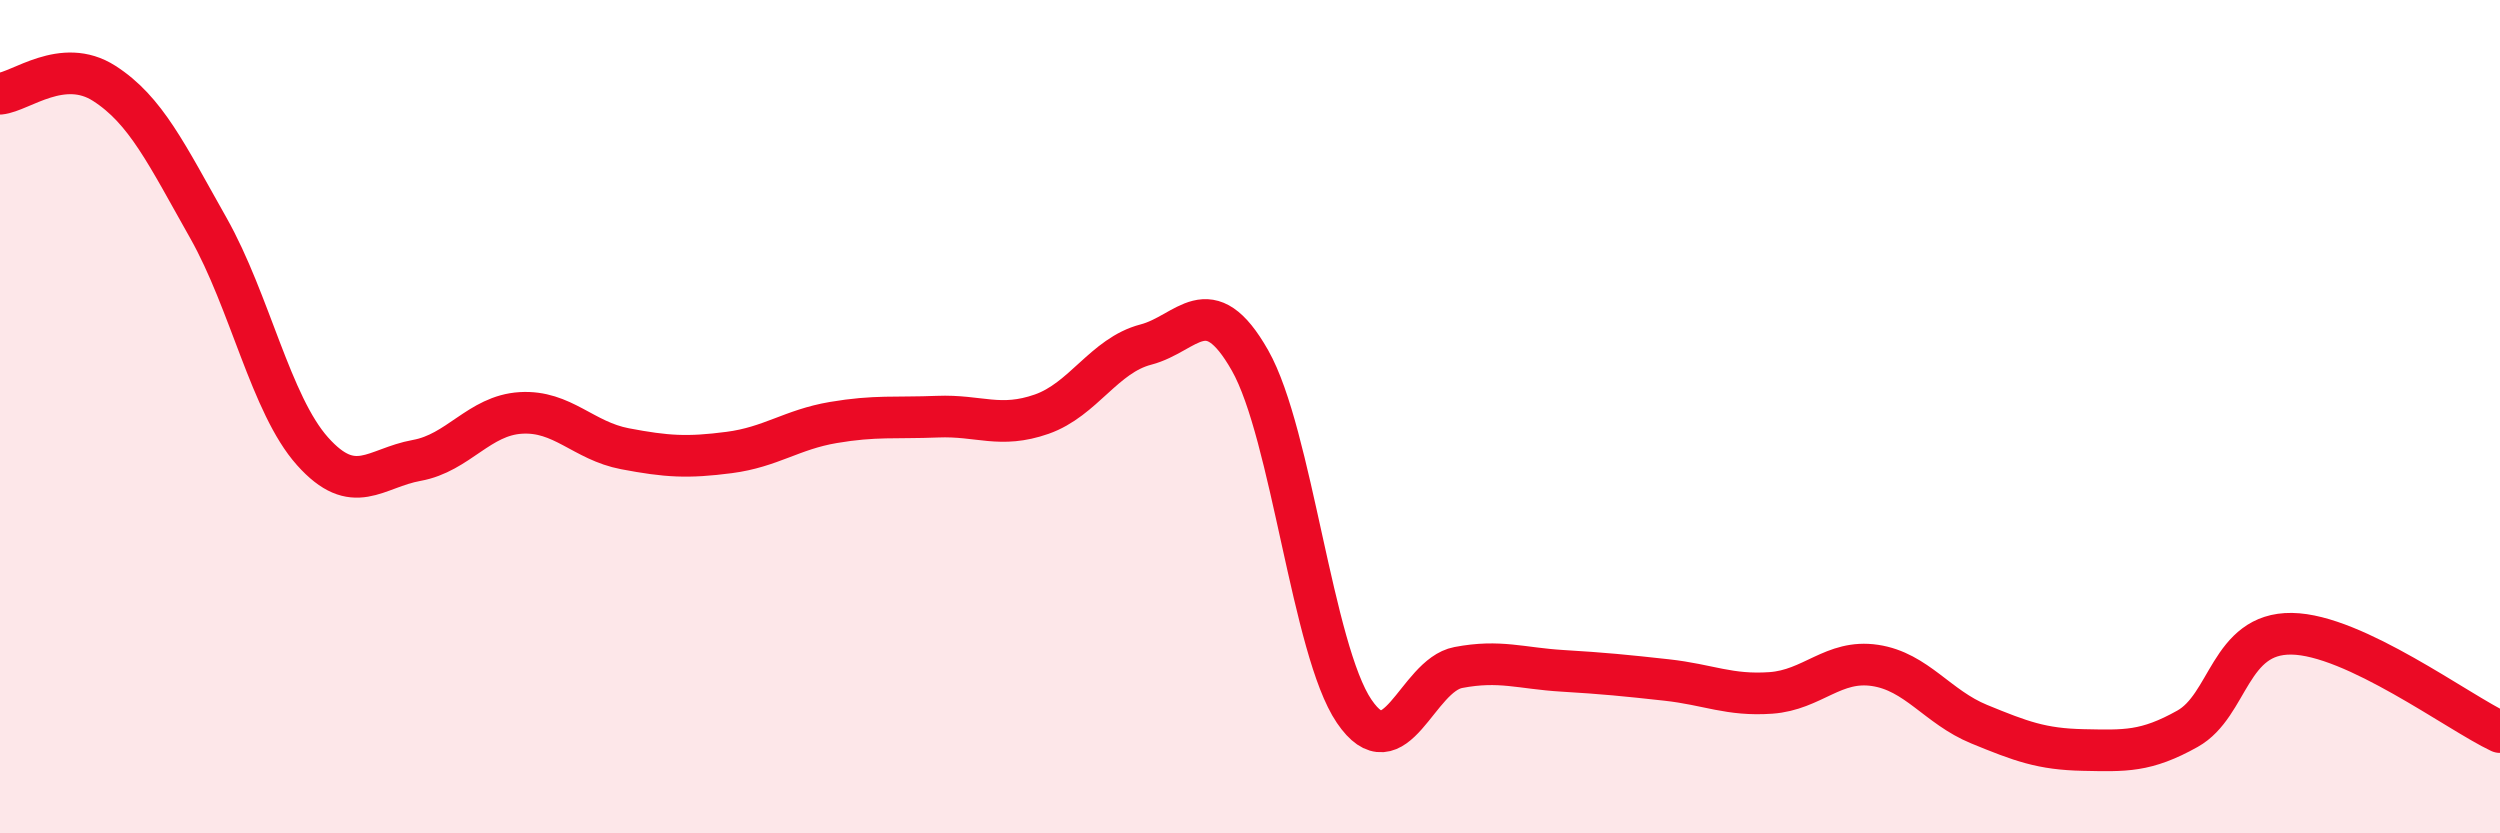 
    <svg width="60" height="20" viewBox="0 0 60 20" xmlns="http://www.w3.org/2000/svg">
      <path
        d="M 0,2.25 C 0.5,2.2 1.5,1.36 2.5,2 C 3.5,2.64 4,3.7 5,5.47 C 6,7.24 6.5,9.71 7.5,10.83 C 8.5,11.95 9,11.23 10,11.05 C 11,10.87 11.5,9.97 12.5,9.91 C 13.5,9.85 14,10.58 15,10.77 C 16,10.96 16.5,10.99 17.5,10.86 C 18.5,10.73 19,10.31 20,10.14 C 21,9.97 21.5,10.04 22.5,10 C 23.5,9.96 24,10.29 25,9.94 C 26,9.59 26.5,8.53 27.5,8.27 C 28.5,8.01 29,6.89 30,8.65 C 31,10.41 31.5,15.6 32.5,17.07 C 33.5,18.54 34,16.21 35,16.02 C 36,15.83 36.5,16.04 37.5,16.1 C 38.5,16.16 39,16.21 40,16.32 C 41,16.43 41.5,16.7 42.5,16.63 C 43.5,16.56 44,15.82 45,15.97 C 46,16.12 46.5,16.97 47.5,17.38 C 48.5,17.79 49,17.98 50,18 C 51,18.02 51.5,18.05 52.5,17.49 C 53.5,16.93 53.5,15.19 55,15.21 C 56.5,15.23 59,17.1 60,17.57L60 20L0 20Z"
        fill="#EB0A25"
        opacity="0.1"
        stroke-linecap="round"
        stroke-linejoin="round"
      />
      <path
        d="M 0,2.25 C 0.5,2.2 1.5,1.36 2.5,2 C 3.5,2.64 4,3.7 5,5.47 C 6,7.24 6.5,9.71 7.5,10.83 C 8.5,11.95 9,11.23 10,11.05 C 11,10.87 11.5,9.97 12.5,9.91 C 13.5,9.85 14,10.58 15,10.77 C 16,10.96 16.5,10.99 17.5,10.86 C 18.5,10.73 19,10.31 20,10.14 C 21,9.97 21.5,10.04 22.5,10 C 23.5,9.96 24,10.29 25,9.94 C 26,9.59 26.5,8.53 27.5,8.27 C 28.5,8.01 29,6.89 30,8.65 C 31,10.41 31.5,15.6 32.5,17.07 C 33.5,18.54 34,16.21 35,16.02 C 36,15.83 36.5,16.04 37.5,16.1 C 38.5,16.16 39,16.21 40,16.32 C 41,16.43 41.5,16.7 42.5,16.63 C 43.5,16.56 44,15.82 45,15.97 C 46,16.12 46.5,16.97 47.5,17.38 C 48.5,17.79 49,17.98 50,18 C 51,18.02 51.5,18.05 52.5,17.49 C 53.5,16.93 53.5,15.19 55,15.21 C 56.5,15.23 59,17.1 60,17.57"
        stroke="#EB0A25"
        stroke-width="1"
        fill="none"
        stroke-linecap="round"
        stroke-linejoin="round"
      />
    </svg>
  